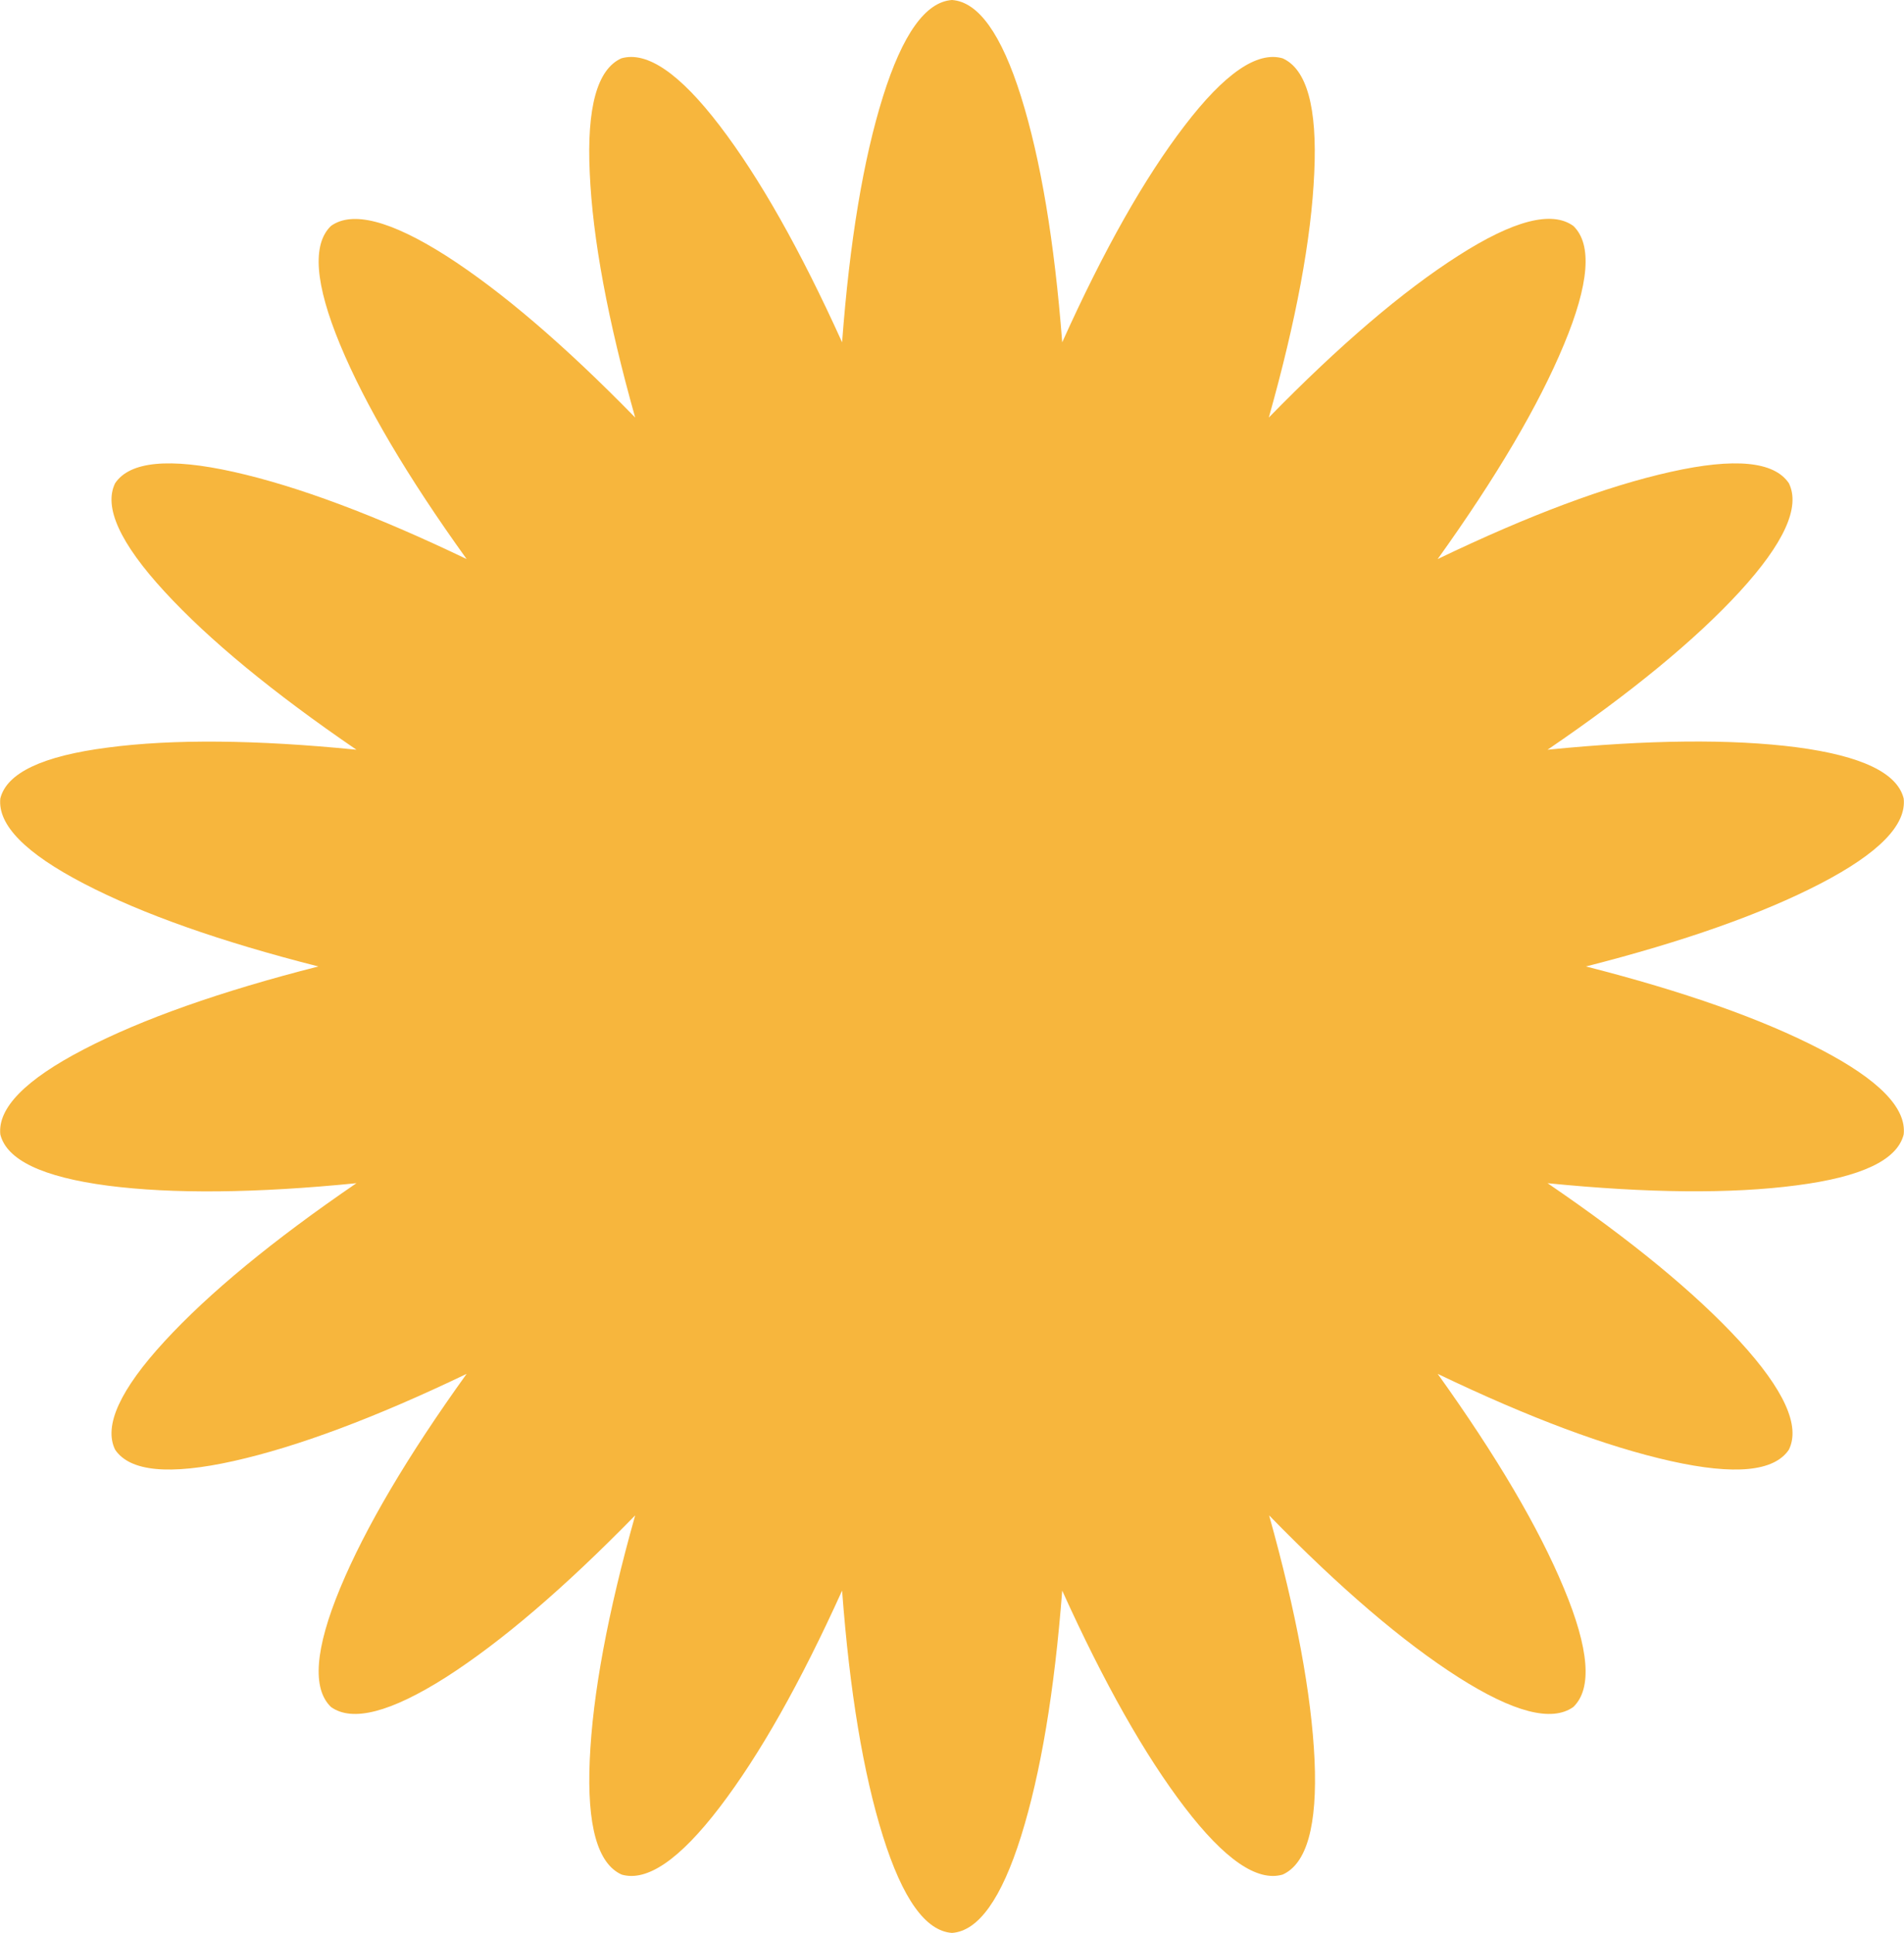 <?xml version="1.0" encoding="UTF-8" standalone="no"?>
<svg xmlns:xlink="http://www.w3.org/1999/xlink" height="314.8px" width="310.1px" xmlns="http://www.w3.org/2000/svg">
  <g transform="matrix(1.0, 0.0, 0.0, 1.0, 0.05, 0.0)">
    <path d="M256.2 36.8 Q260.85 41.3 254.65 56.15 248.5 70.95 234.1 91.05 256.35 80.35 272.05 76.85 287.7 73.35 291.3 78.7 294.15 84.5 283.3 96.35 272.45 108.15 252.0 122.1 276.6 119.65 292.55 121.7 308.45 123.8 310.0 130.05 310.7 136.5 296.45 143.9 282.2 151.3 258.25 157.4 282.2 163.5 296.45 170.9 310.7 178.3 310.0 184.75 308.45 191.0 292.55 193.05 276.6 195.15 252.0 192.7 272.45 206.65 283.3 218.45 294.15 230.3 291.3 236.1 287.7 241.45 272.05 237.95 256.4 234.45 234.1 223.75 248.5 243.85 254.65 258.65 260.85 273.5 256.2 278.0 250.95 281.75 237.45 273.15 223.9 264.5 206.65 246.8 213.3 270.6 214.05 286.65 214.75 302.65 208.85 305.3 202.65 307.1 192.9 294.35 183.15 281.6 172.95 259.05 171.05 283.7 166.25 299.05 161.45 314.35 155.0 314.8 148.55 314.35 143.75 299.05 138.95 283.7 137.1 259.05 126.9 281.6 117.15 294.35 107.4 307.1 101.2 305.3 95.3 302.65 96.0 286.65 96.7 270.6 103.4 246.8 86.1 264.5 72.6 273.15 59.05 281.75 53.85 278.0 49.2 273.5 55.35 258.65 61.5 243.85 75.95 223.75 53.65 234.45 38.0 237.95 22.3 241.45 18.7 236.1 15.85 230.3 26.75 218.45 37.6 206.65 58.0 192.7 33.4 195.15 17.5 193.1 1.55 191.0 0.0 184.75 -0.65 178.3 13.6 170.9 27.85 163.5 51.8 157.4 27.8 151.3 13.6 143.9 -0.65 136.5 0.0 130.05 1.55 123.8 17.5 121.75 33.4 119.65 58.0 122.1 37.6 108.15 26.75 96.35 15.85 84.5 18.7 78.7 22.3 73.35 38.0 76.85 53.65 80.35 75.95 91.05 61.5 70.95 55.35 56.15 49.2 41.3 53.85 36.8 59.05 33.05 72.6 41.65 86.1 50.3 103.4 68.0 96.7 44.2 96.0 28.15 95.25 12.15 101.15 9.5 107.4 7.7 117.15 20.45 126.9 33.2 137.1 55.75 138.95 31.1 143.75 15.75 148.55 0.45 155.0 0.0 161.45 0.45 166.25 15.75 171.05 31.1 172.95 55.75 183.1 33.2 192.9 20.45 202.65 7.7 208.85 9.5 214.75 12.15 214.0 28.15 213.3 44.2 206.6 68.0 223.9 50.3 237.45 41.65 250.95 33.0 256.2 36.8" fill="#f7b63d" fill-rule="evenodd" stroke="none"/>
  </g>
</svg>
